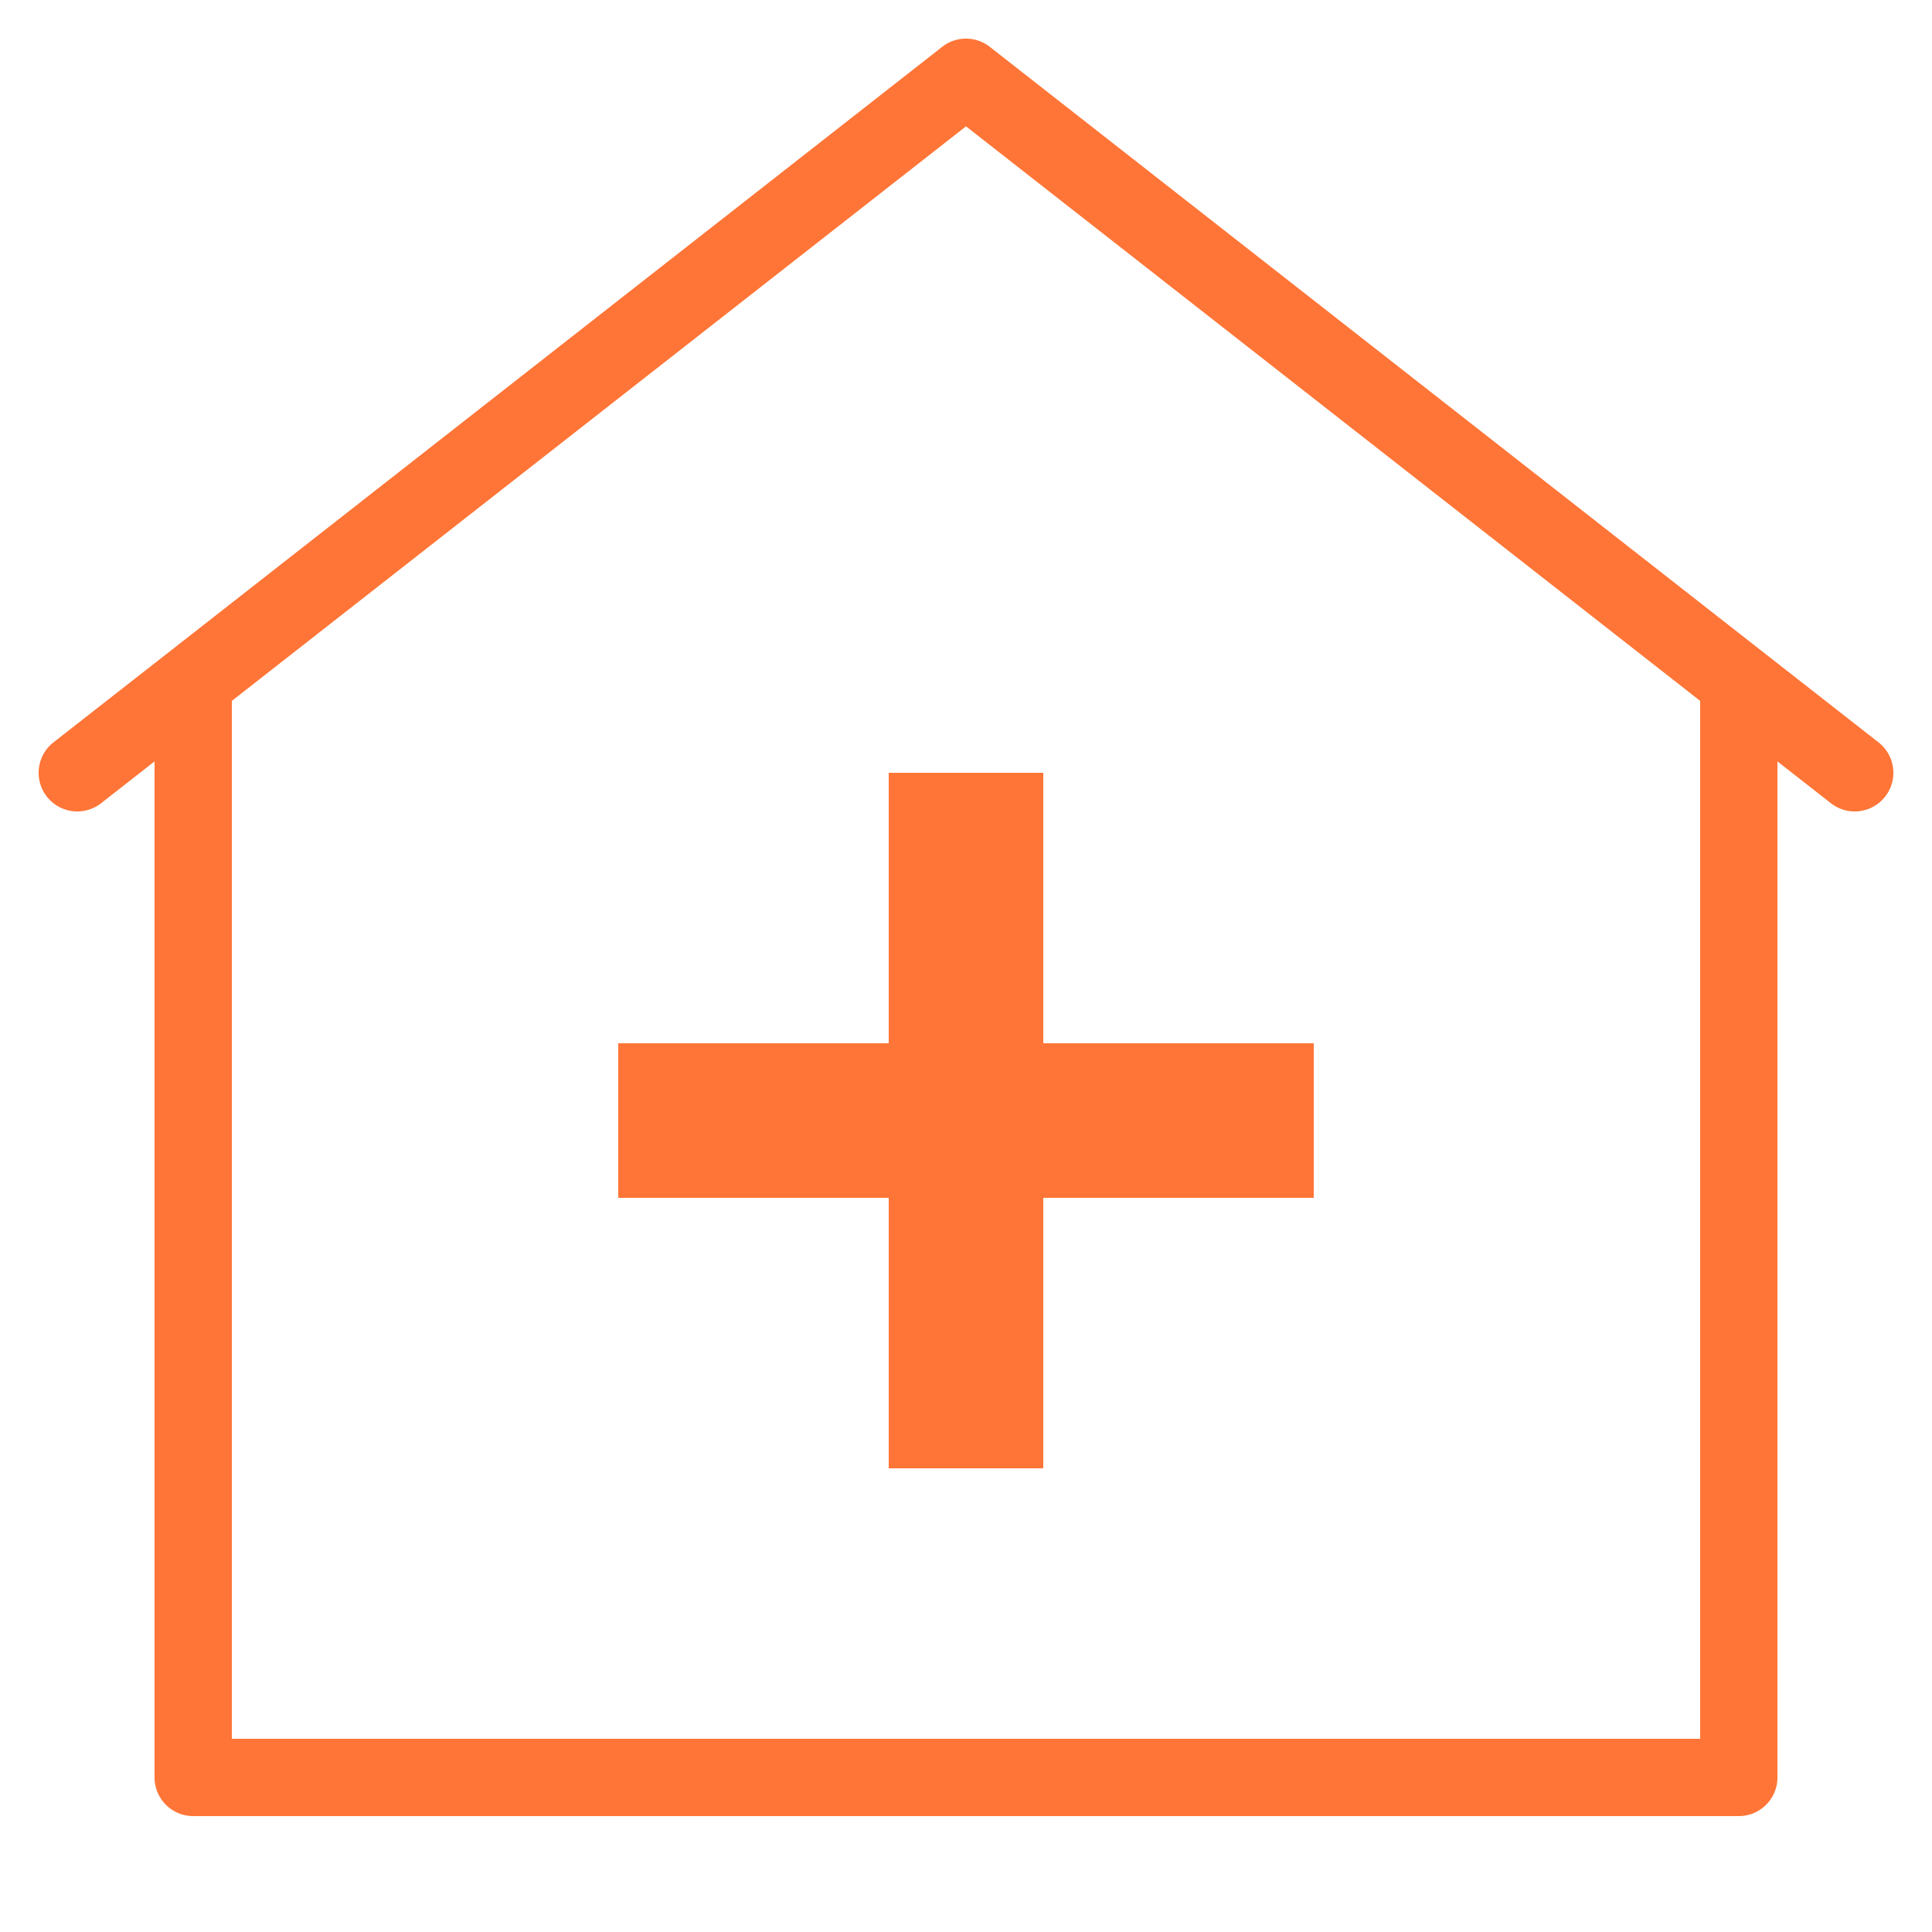 <?xml version="1.0" encoding="utf-8"?><!-- Uploaded to: SVG Repo, www.svgrepo.com, Generator: SVG Repo Mixer Tools -->
<svg fill="#FF7537" width="800px" height="800px" viewBox="0 0 50 50" xmlns="http://www.w3.org/2000/svg" xmlns:xlink="http://www.w3.org/1999/xlink"><path d="M24.965 1 A 1 1 0 0 0 24.383 1.213L4.422 16.836L1.383 19.213 A 1 1 0 1 0 2.617 20.787L4 19.705L4 46 A 1 1 0 0 0 5 47L45 47 A 1 1 0 0 0 46 46L46 19.705L47.383 20.787 A 1 1 0 1 0 48.617 19.213L45.633 16.879L25.617 1.213 A 1 1 0 0 0 24.965 1 z M 25 3.27L44 18.139L44 45L6 45L6 18.139L25 3.27 z M 23 20L23 27L16 27L16 31L23 31L23 38L27 38L27 31L34 31L34 27L27 27L27 20L23 20 z"/></svg>